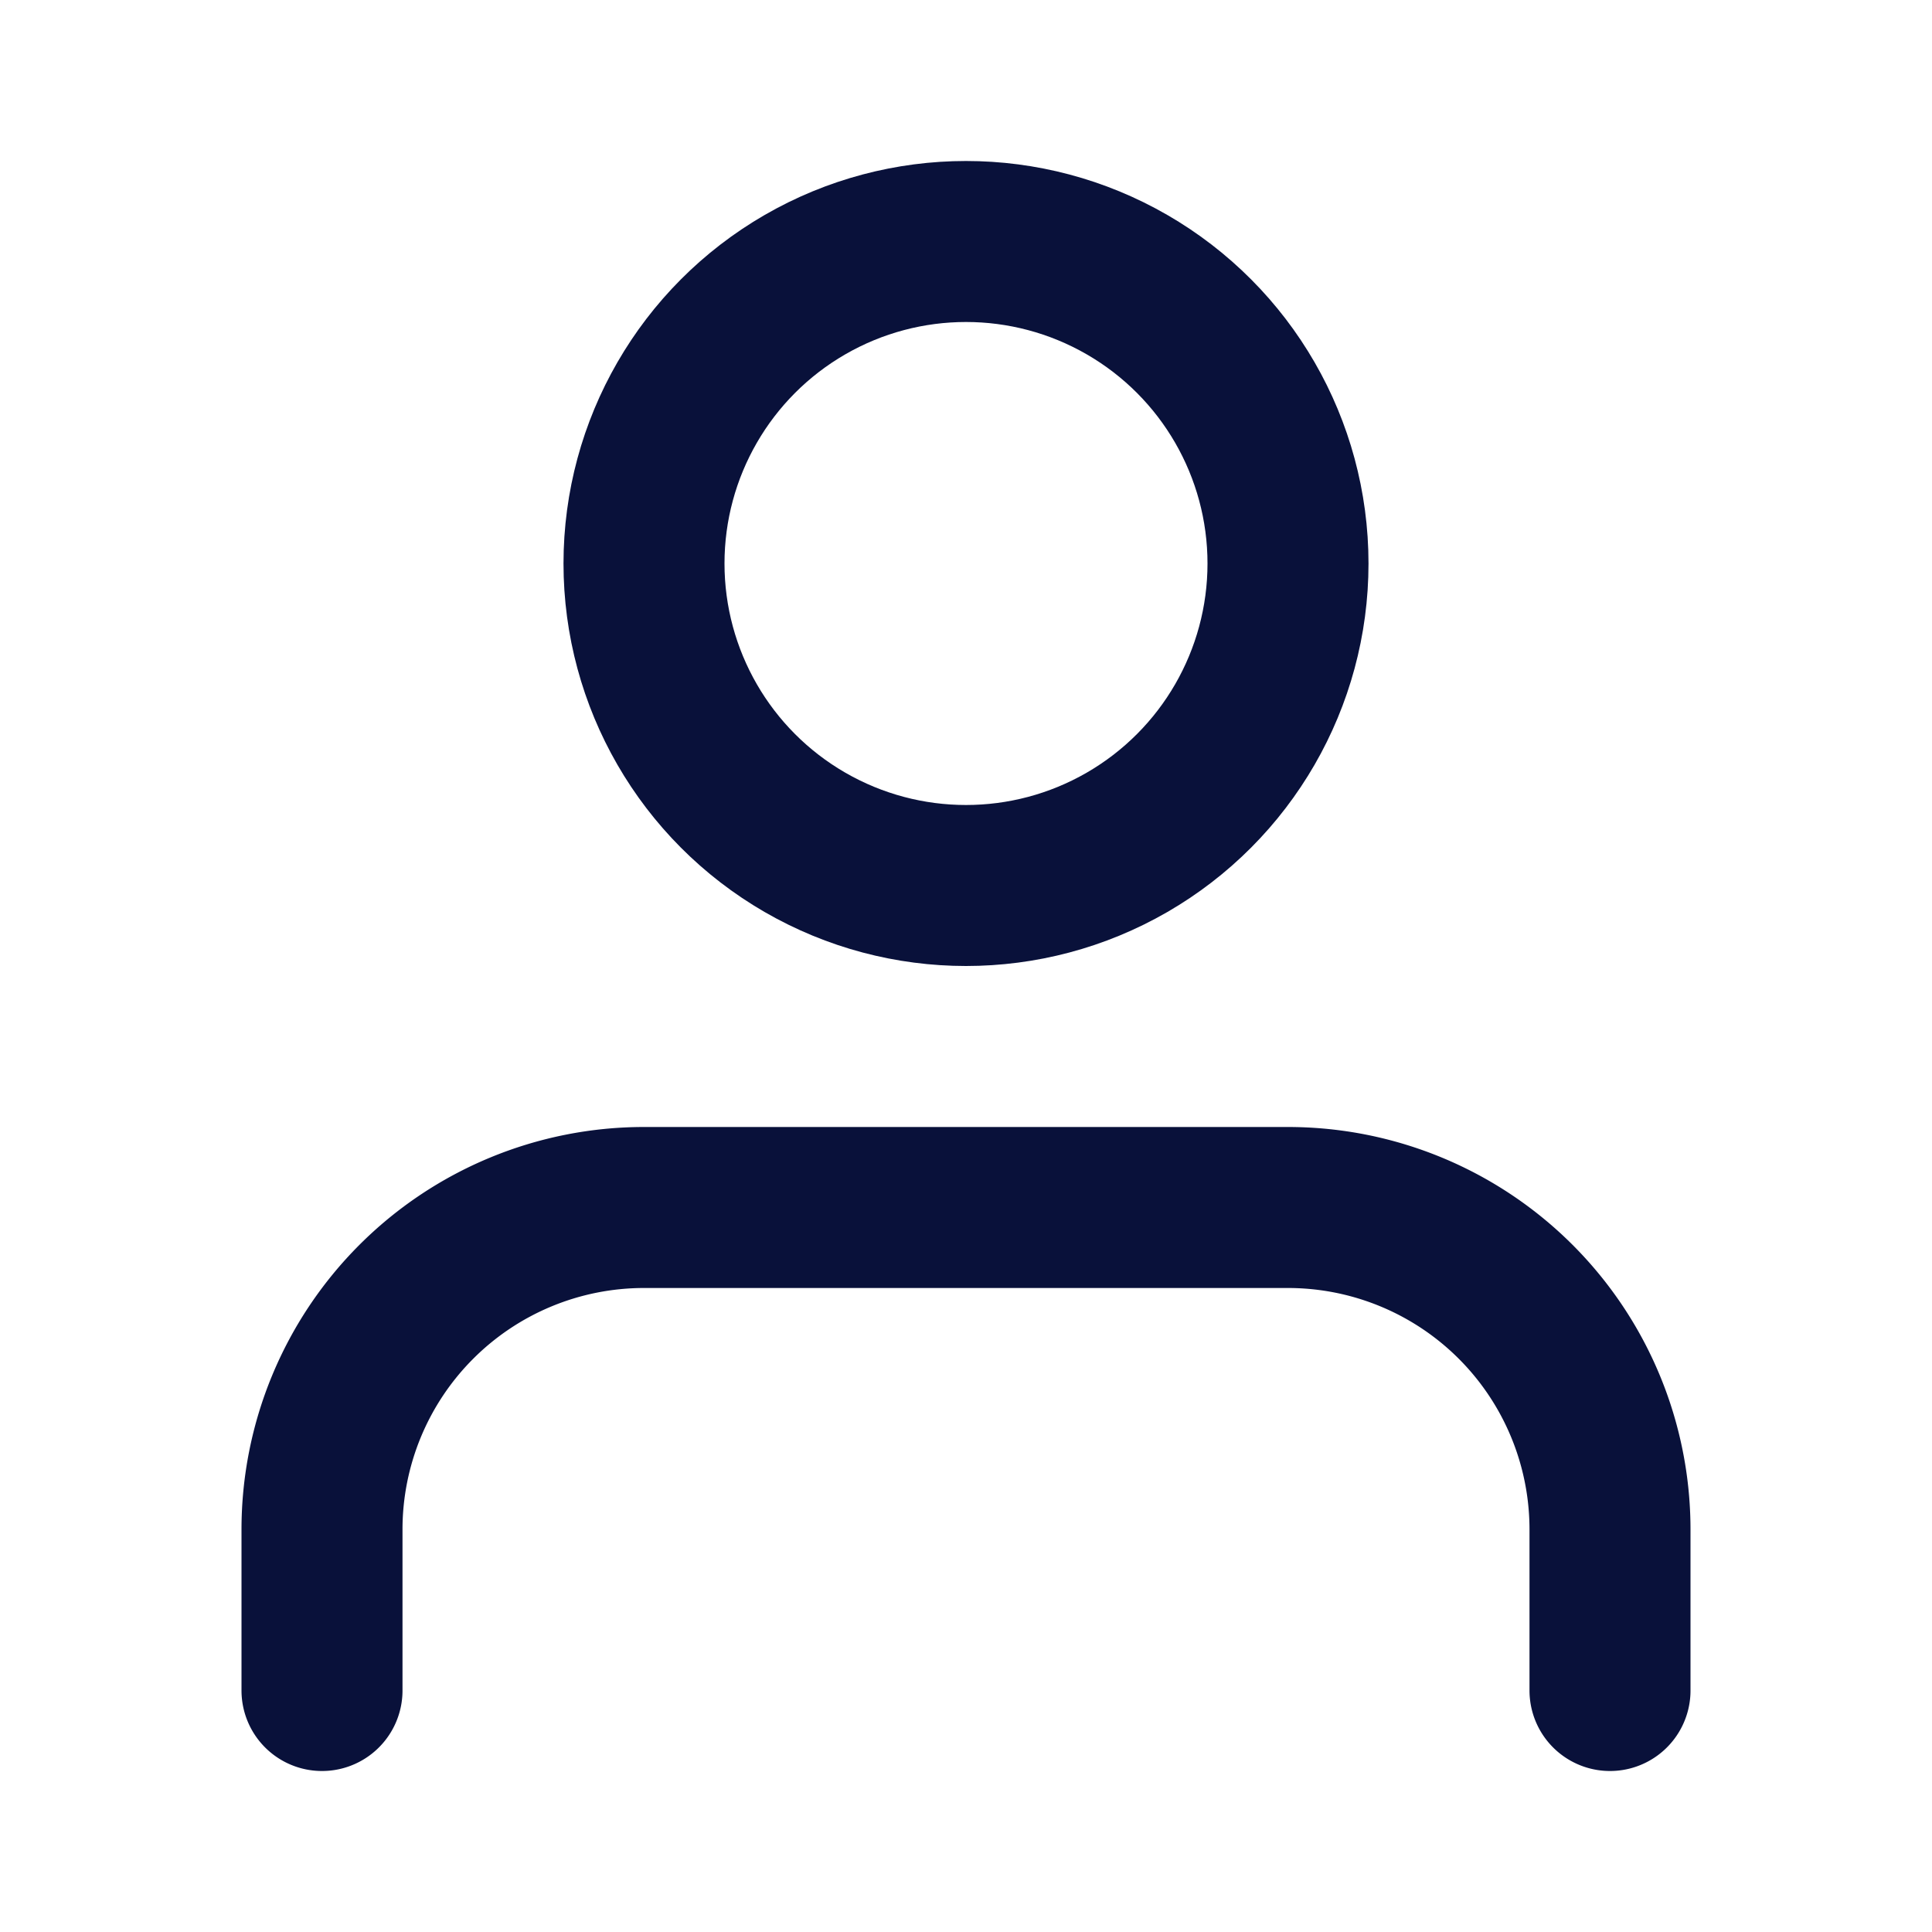 <svg xmlns="http://www.w3.org/2000/svg" width="24" height="24" viewBox="0 0 24 24" fill="none" stroke="#09113a" stroke-width="2" stroke-linecap="round" stroke-linejoin="round" class="feather feather-user"><path d="M20 21v-2a4 4 0 0 0-4-4H8a4 4 0 0 0-4 4v2"></path><circle cx="12" cy="7" r="4"></circle></svg>